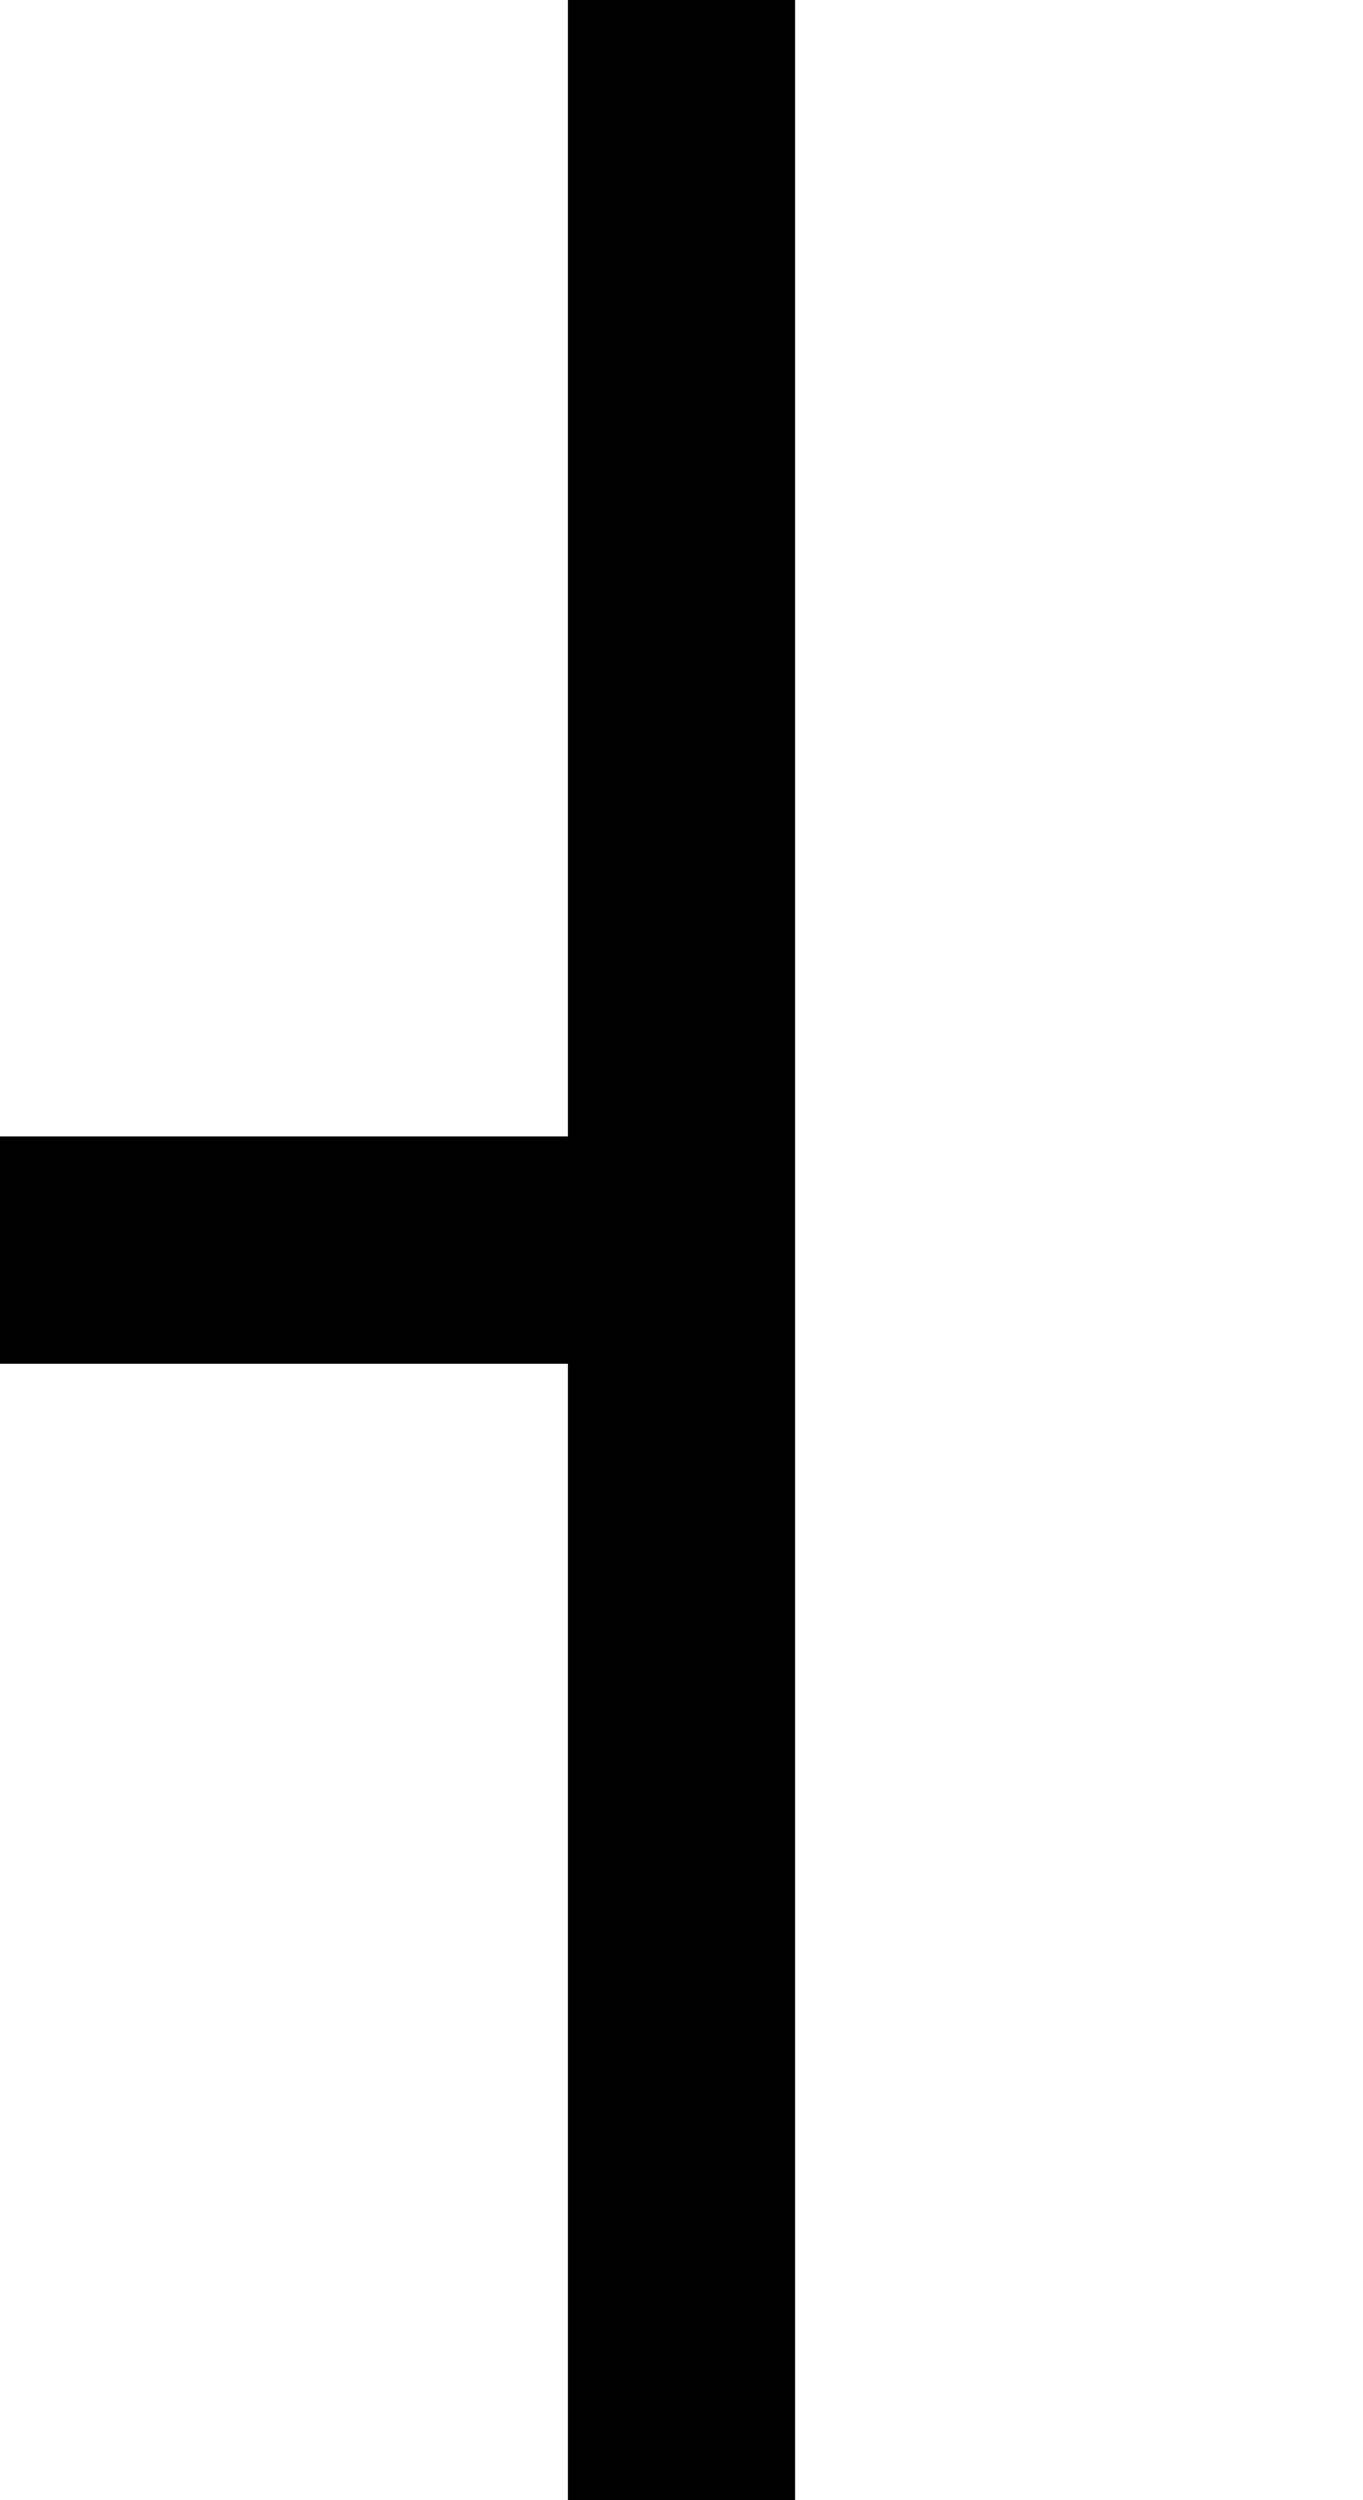 <?xml version="1.0" standalone="no"?>
<!DOCTYPE svg PUBLIC "-//W3C//DTD SVG 20010904//EN"
 "http://www.w3.org/TR/2001/REC-SVG-20010904/DTD/svg10.dtd">
<svg version="1.0" xmlns="http://www.w3.org/2000/svg"
 width="48pt" height="88pt" viewBox="0 0 48 88"
 preserveAspectRatio="xMidYMid meet">
<g transform="translate(0,88) scale(1,-1)"
fill="#000000" stroke="none">
<path d="M20 68 l0 -20 -10 0 -10 0 0 -4 0 -4 10 0 10 0 0 -20 0 -20 4 0 4 0
0 44 0 44 -4 0 -4 0 0 -20z"/>
</g>
</svg>
